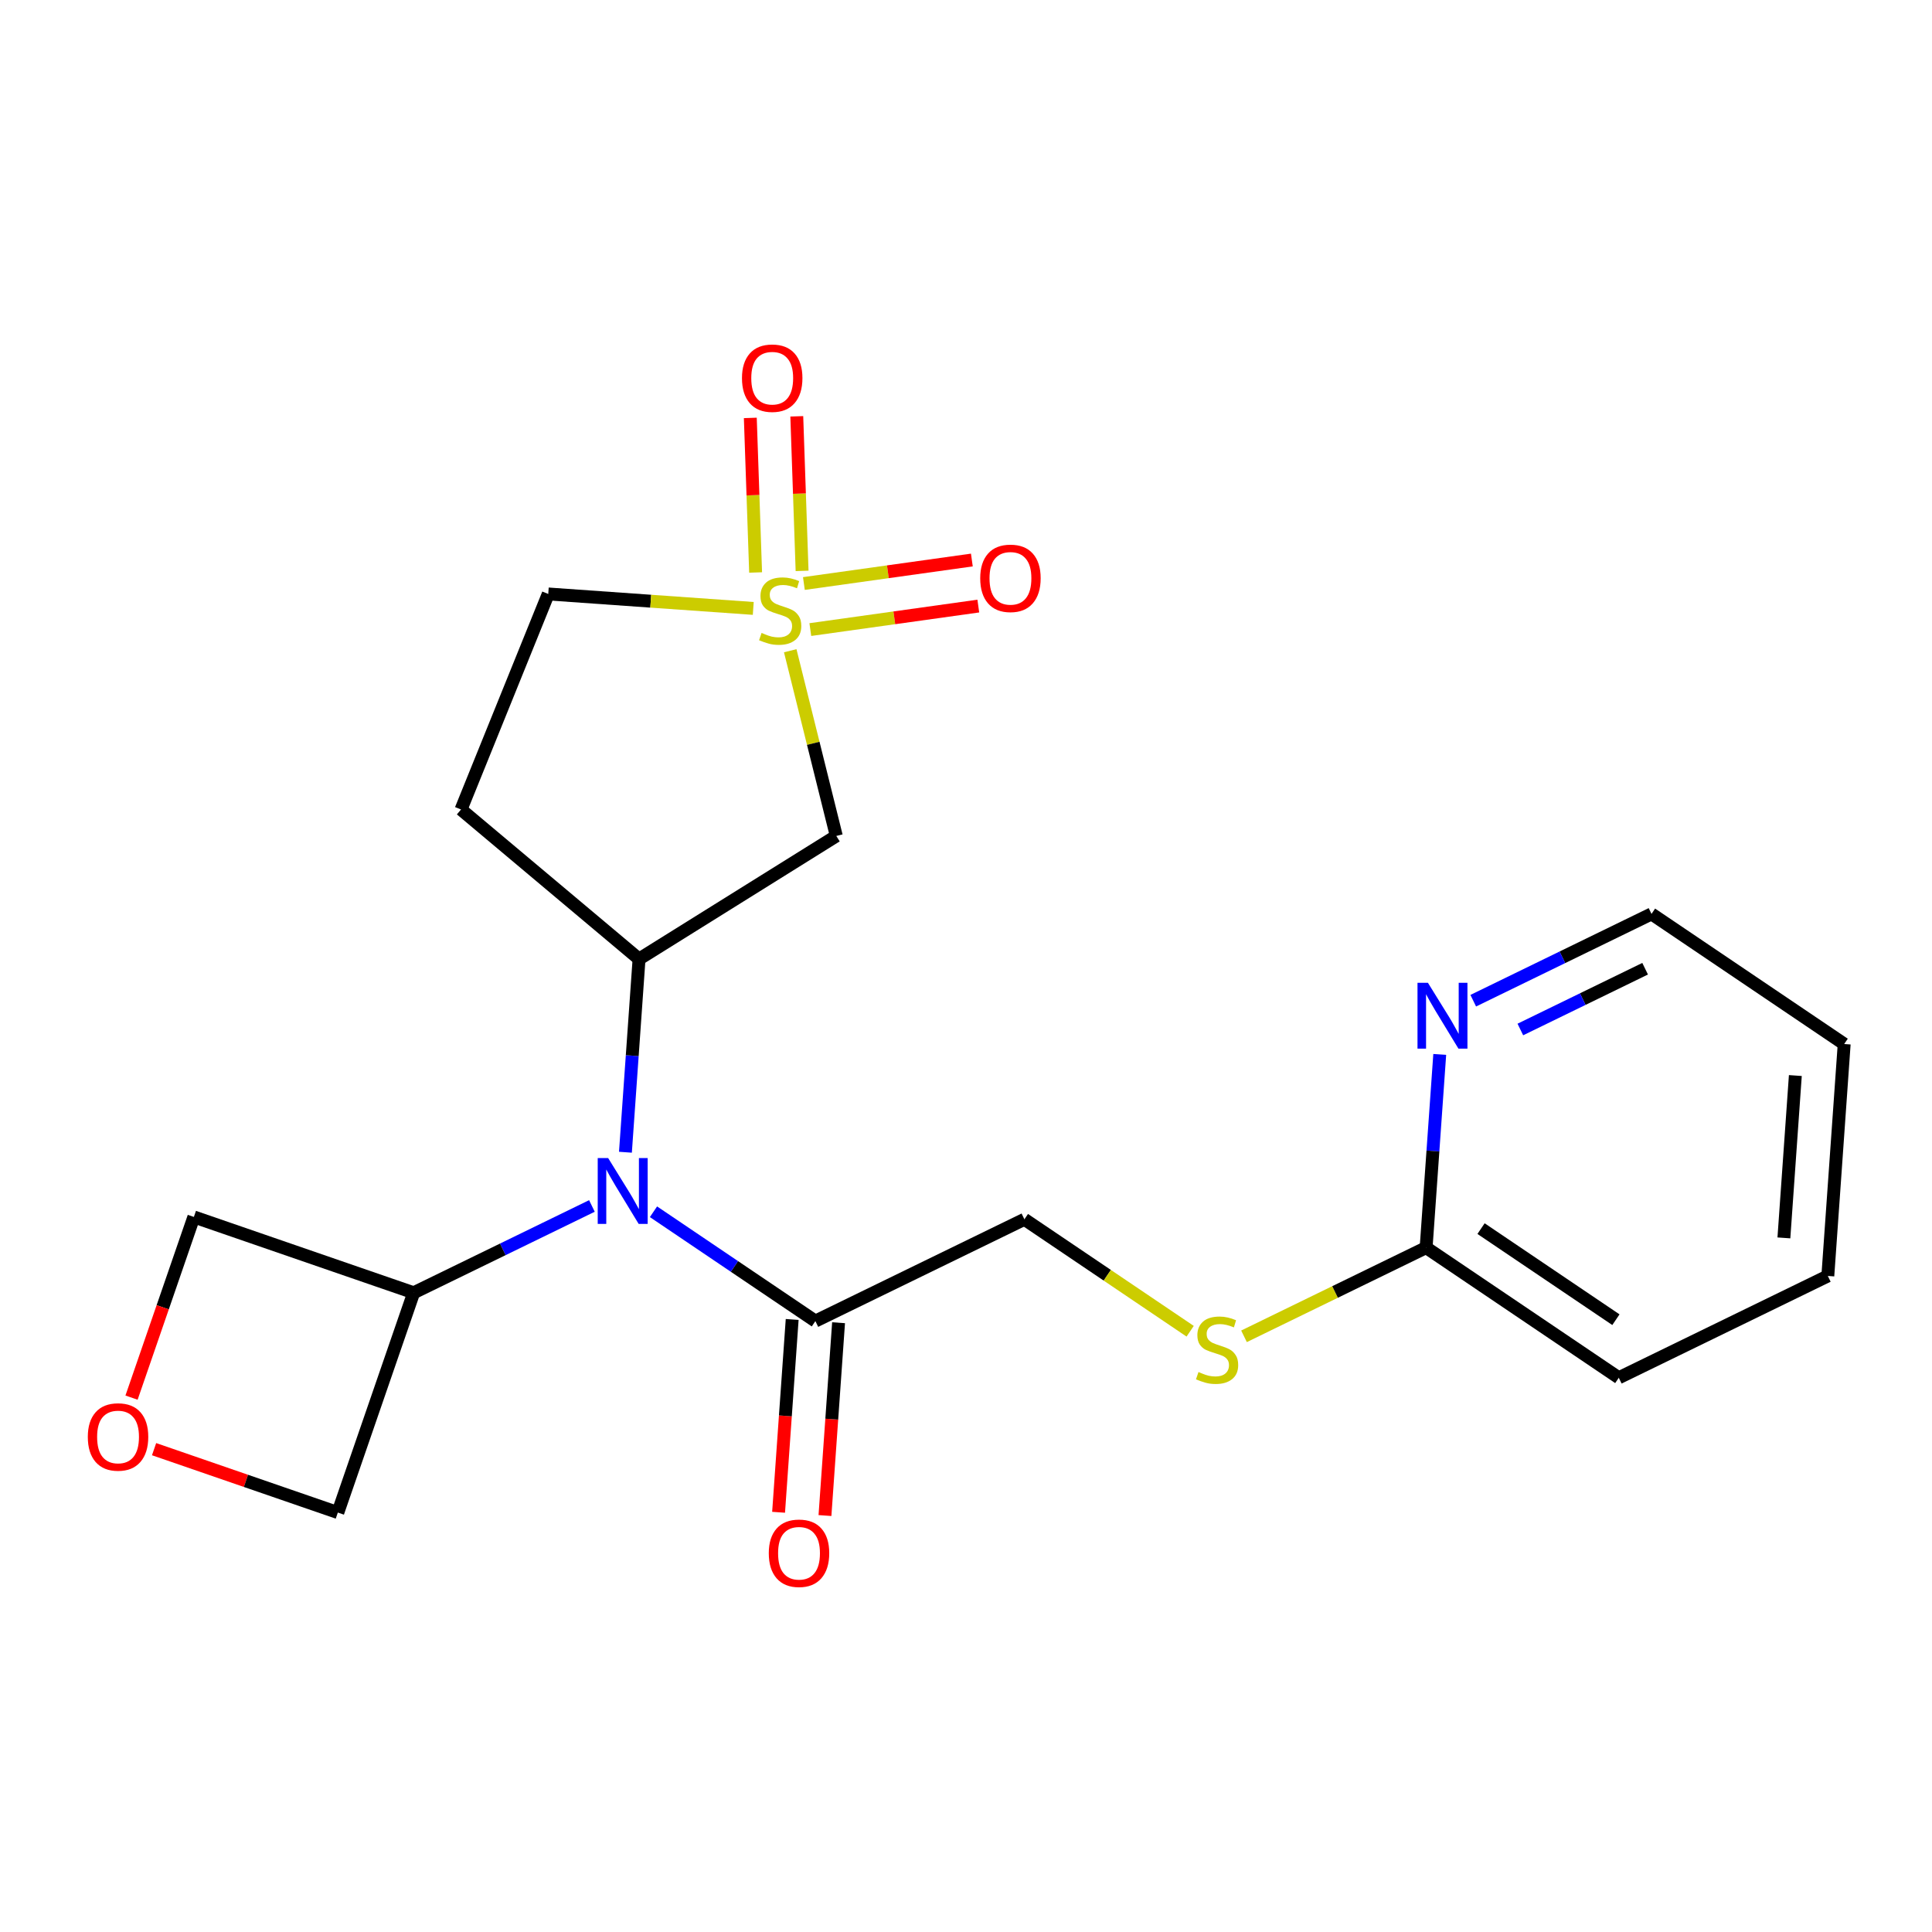 <?xml version='1.0' encoding='iso-8859-1'?>
<svg version='1.1' baseProfile='full'
              xmlns='http://www.w3.org/2000/svg'
                      xmlns:rdkit='http://www.rdkit.org/xml'
                      xmlns:xlink='http://www.w3.org/1999/xlink'
                  xml:space='preserve'
width='300px' height='300px' viewBox='0 0 300 300'>
<!-- END OF HEADER -->
<rect style='opacity:1.0;fill:#FFFFFF;stroke:none' width='300' height='300' x='0' y='0'> </rect>
<rect style='opacity:1.0;fill:#FFFFFF;stroke:none' width='300' height='300' x='0' y='0'> </rect>
<path class='bond-0 atom-0 atom-1' d='M 128.1,235.334 L 129.156,220.364' style='fill:none;fill-rule:evenodd;stroke:#FF0000;stroke-width:2.0px;stroke-linecap:butt;stroke-linejoin:miter;stroke-opacity:1' />
<path class='bond-0 atom-0 atom-1' d='M 129.156,220.364 L 130.212,205.393' style='fill:none;fill-rule:evenodd;stroke:#000000;stroke-width:2.0px;stroke-linecap:butt;stroke-linejoin:miter;stroke-opacity:1' />
<path class='bond-0 atom-0 atom-1' d='M 120.898,234.826 L 121.953,219.856' style='fill:none;fill-rule:evenodd;stroke:#FF0000;stroke-width:2.0px;stroke-linecap:butt;stroke-linejoin:miter;stroke-opacity:1' />
<path class='bond-0 atom-0 atom-1' d='M 121.953,219.856 L 123.009,204.885' style='fill:none;fill-rule:evenodd;stroke:#000000;stroke-width:2.0px;stroke-linecap:butt;stroke-linejoin:miter;stroke-opacity:1' />
<path class='bond-1 atom-1 atom-2' d='M 126.611,205.139 L 159.069,189.332' style='fill:none;fill-rule:evenodd;stroke:#000000;stroke-width:2.0px;stroke-linecap:butt;stroke-linejoin:miter;stroke-opacity:1' />
<path class='bond-9 atom-1 atom-10' d='M 126.611,205.139 L 114.041,196.65' style='fill:none;fill-rule:evenodd;stroke:#000000;stroke-width:2.0px;stroke-linecap:butt;stroke-linejoin:miter;stroke-opacity:1' />
<path class='bond-9 atom-1 atom-10' d='M 114.041,196.65 L 101.472,188.161' style='fill:none;fill-rule:evenodd;stroke:#0000FF;stroke-width:2.0px;stroke-linecap:butt;stroke-linejoin:miter;stroke-opacity:1' />
<path class='bond-2 atom-2 atom-3' d='M 159.069,189.332 L 171.938,198.023' style='fill:none;fill-rule:evenodd;stroke:#000000;stroke-width:2.0px;stroke-linecap:butt;stroke-linejoin:miter;stroke-opacity:1' />
<path class='bond-2 atom-2 atom-3' d='M 171.938,198.023 L 184.807,206.715' style='fill:none;fill-rule:evenodd;stroke:#CCCC00;stroke-width:2.0px;stroke-linecap:butt;stroke-linejoin:miter;stroke-opacity:1' />
<path class='bond-3 atom-3 atom-4' d='M 193.169,207.502 L 207.308,200.616' style='fill:none;fill-rule:evenodd;stroke:#CCCC00;stroke-width:2.0px;stroke-linecap:butt;stroke-linejoin:miter;stroke-opacity:1' />
<path class='bond-3 atom-3 atom-4' d='M 207.308,200.616 L 221.447,193.731' style='fill:none;fill-rule:evenodd;stroke:#000000;stroke-width:2.0px;stroke-linecap:butt;stroke-linejoin:miter;stroke-opacity:1' />
<path class='bond-4 atom-4 atom-5' d='M 221.447,193.731 L 251.365,213.937' style='fill:none;fill-rule:evenodd;stroke:#000000;stroke-width:2.0px;stroke-linecap:butt;stroke-linejoin:miter;stroke-opacity:1' />
<path class='bond-4 atom-4 atom-5' d='M 229.976,190.778 L 250.919,204.922' style='fill:none;fill-rule:evenodd;stroke:#000000;stroke-width:2.0px;stroke-linecap:butt;stroke-linejoin:miter;stroke-opacity:1' />
<path class='bond-21 atom-9 atom-4' d='M 223.562,163.732 L 222.504,178.731' style='fill:none;fill-rule:evenodd;stroke:#0000FF;stroke-width:2.0px;stroke-linecap:butt;stroke-linejoin:miter;stroke-opacity:1' />
<path class='bond-21 atom-9 atom-4' d='M 222.504,178.731 L 221.447,193.731' style='fill:none;fill-rule:evenodd;stroke:#000000;stroke-width:2.0px;stroke-linecap:butt;stroke-linejoin:miter;stroke-opacity:1' />
<path class='bond-5 atom-5 atom-6' d='M 251.365,213.937 L 283.824,198.13' style='fill:none;fill-rule:evenodd;stroke:#000000;stroke-width:2.0px;stroke-linecap:butt;stroke-linejoin:miter;stroke-opacity:1' />
<path class='bond-6 atom-6 atom-7' d='M 283.824,198.13 L 286.364,162.116' style='fill:none;fill-rule:evenodd;stroke:#000000;stroke-width:2.0px;stroke-linecap:butt;stroke-linejoin:miter;stroke-opacity:1' />
<path class='bond-6 atom-6 atom-7' d='M 277.002,192.22 L 278.78,167.01' style='fill:none;fill-rule:evenodd;stroke:#000000;stroke-width:2.0px;stroke-linecap:butt;stroke-linejoin:miter;stroke-opacity:1' />
<path class='bond-7 atom-7 atom-8' d='M 286.364,162.116 L 256.445,141.91' style='fill:none;fill-rule:evenodd;stroke:#000000;stroke-width:2.0px;stroke-linecap:butt;stroke-linejoin:miter;stroke-opacity:1' />
<path class='bond-8 atom-8 atom-9' d='M 256.445,141.91 L 242.605,148.649' style='fill:none;fill-rule:evenodd;stroke:#000000;stroke-width:2.0px;stroke-linecap:butt;stroke-linejoin:miter;stroke-opacity:1' />
<path class='bond-8 atom-8 atom-9' d='M 242.605,148.649 L 228.766,155.389' style='fill:none;fill-rule:evenodd;stroke:#0000FF;stroke-width:2.0px;stroke-linecap:butt;stroke-linejoin:miter;stroke-opacity:1' />
<path class='bond-8 atom-8 atom-9' d='M 255.454,150.423 L 245.767,155.141' style='fill:none;fill-rule:evenodd;stroke:#000000;stroke-width:2.0px;stroke-linecap:butt;stroke-linejoin:miter;stroke-opacity:1' />
<path class='bond-8 atom-8 atom-9' d='M 245.767,155.141 L 236.079,159.859' style='fill:none;fill-rule:evenodd;stroke:#0000FF;stroke-width:2.0px;stroke-linecap:butt;stroke-linejoin:miter;stroke-opacity:1' />
<path class='bond-10 atom-10 atom-11' d='M 91.912,187.261 L 78.072,194.001' style='fill:none;fill-rule:evenodd;stroke:#0000FF;stroke-width:2.0px;stroke-linecap:butt;stroke-linejoin:miter;stroke-opacity:1' />
<path class='bond-10 atom-10 atom-11' d='M 78.072,194.001 L 64.233,200.741' style='fill:none;fill-rule:evenodd;stroke:#000000;stroke-width:2.0px;stroke-linecap:butt;stroke-linejoin:miter;stroke-opacity:1' />
<path class='bond-14 atom-10 atom-15' d='M 97.116,178.918 L 98.174,163.919' style='fill:none;fill-rule:evenodd;stroke:#0000FF;stroke-width:2.0px;stroke-linecap:butt;stroke-linejoin:miter;stroke-opacity:1' />
<path class='bond-14 atom-10 atom-15' d='M 98.174,163.919 L 99.231,148.919' style='fill:none;fill-rule:evenodd;stroke:#000000;stroke-width:2.0px;stroke-linecap:butt;stroke-linejoin:miter;stroke-opacity:1' />
<path class='bond-11 atom-11 atom-12' d='M 64.233,200.741 L 30.104,188.966' style='fill:none;fill-rule:evenodd;stroke:#000000;stroke-width:2.0px;stroke-linecap:butt;stroke-linejoin:miter;stroke-opacity:1' />
<path class='bond-22 atom-14 atom-11' d='M 52.459,234.87 L 64.233,200.741' style='fill:none;fill-rule:evenodd;stroke:#000000;stroke-width:2.0px;stroke-linecap:butt;stroke-linejoin:miter;stroke-opacity:1' />
<path class='bond-12 atom-12 atom-13' d='M 30.104,188.966 L 25.264,202.995' style='fill:none;fill-rule:evenodd;stroke:#000000;stroke-width:2.0px;stroke-linecap:butt;stroke-linejoin:miter;stroke-opacity:1' />
<path class='bond-12 atom-12 atom-13' d='M 25.264,202.995 L 20.425,217.023' style='fill:none;fill-rule:evenodd;stroke:#FF0000;stroke-width:2.0px;stroke-linecap:butt;stroke-linejoin:miter;stroke-opacity:1' />
<path class='bond-13 atom-13 atom-14' d='M 23.926,225.026 L 38.192,229.948' style='fill:none;fill-rule:evenodd;stroke:#FF0000;stroke-width:2.0px;stroke-linecap:butt;stroke-linejoin:miter;stroke-opacity:1' />
<path class='bond-13 atom-13 atom-14' d='M 38.192,229.948 L 52.459,234.87' style='fill:none;fill-rule:evenodd;stroke:#000000;stroke-width:2.0px;stroke-linecap:butt;stroke-linejoin:miter;stroke-opacity:1' />
<path class='bond-15 atom-15 atom-16' d='M 99.231,148.919 L 71.588,125.697' style='fill:none;fill-rule:evenodd;stroke:#000000;stroke-width:2.0px;stroke-linecap:butt;stroke-linejoin:miter;stroke-opacity:1' />
<path class='bond-23 atom-21 atom-15' d='M 129.86,129.806 L 99.231,148.919' style='fill:none;fill-rule:evenodd;stroke:#000000;stroke-width:2.0px;stroke-linecap:butt;stroke-linejoin:miter;stroke-opacity:1' />
<path class='bond-16 atom-16 atom-17' d='M 71.588,125.697 L 85.133,92.23' style='fill:none;fill-rule:evenodd;stroke:#000000;stroke-width:2.0px;stroke-linecap:butt;stroke-linejoin:miter;stroke-opacity:1' />
<path class='bond-17 atom-17 atom-18' d='M 85.133,92.23 L 101.049,93.353' style='fill:none;fill-rule:evenodd;stroke:#000000;stroke-width:2.0px;stroke-linecap:butt;stroke-linejoin:miter;stroke-opacity:1' />
<path class='bond-17 atom-17 atom-18' d='M 101.049,93.353 L 116.966,94.475' style='fill:none;fill-rule:evenodd;stroke:#CCCC00;stroke-width:2.0px;stroke-linecap:butt;stroke-linejoin:miter;stroke-opacity:1' />
<path class='bond-18 atom-18 atom-19' d='M 124.548,88.646 L 124.136,76.646' style='fill:none;fill-rule:evenodd;stroke:#CCCC00;stroke-width:2.0px;stroke-linecap:butt;stroke-linejoin:miter;stroke-opacity:1' />
<path class='bond-18 atom-18 atom-19' d='M 124.136,76.646 L 123.724,64.646' style='fill:none;fill-rule:evenodd;stroke:#FF0000;stroke-width:2.0px;stroke-linecap:butt;stroke-linejoin:miter;stroke-opacity:1' />
<path class='bond-18 atom-18 atom-19' d='M 117.332,88.894 L 116.92,76.893' style='fill:none;fill-rule:evenodd;stroke:#CCCC00;stroke-width:2.0px;stroke-linecap:butt;stroke-linejoin:miter;stroke-opacity:1' />
<path class='bond-18 atom-18 atom-19' d='M 116.92,76.893 L 116.508,64.893' style='fill:none;fill-rule:evenodd;stroke:#FF0000;stroke-width:2.0px;stroke-linecap:butt;stroke-linejoin:miter;stroke-opacity:1' />
<path class='bond-19 atom-18 atom-20' d='M 125.827,97.76 L 138.869,95.935' style='fill:none;fill-rule:evenodd;stroke:#CCCC00;stroke-width:2.0px;stroke-linecap:butt;stroke-linejoin:miter;stroke-opacity:1' />
<path class='bond-19 atom-18 atom-20' d='M 138.869,95.935 L 151.911,94.11' style='fill:none;fill-rule:evenodd;stroke:#FF0000;stroke-width:2.0px;stroke-linecap:butt;stroke-linejoin:miter;stroke-opacity:1' />
<path class='bond-19 atom-18 atom-20' d='M 124.827,90.609 L 137.868,88.784' style='fill:none;fill-rule:evenodd;stroke:#CCCC00;stroke-width:2.0px;stroke-linecap:butt;stroke-linejoin:miter;stroke-opacity:1' />
<path class='bond-19 atom-18 atom-20' d='M 137.868,88.784 L 150.91,86.959' style='fill:none;fill-rule:evenodd;stroke:#FF0000;stroke-width:2.0px;stroke-linecap:butt;stroke-linejoin:miter;stroke-opacity:1' />
<path class='bond-20 atom-18 atom-21' d='M 122.707,101.045 L 126.283,115.425' style='fill:none;fill-rule:evenodd;stroke:#CCCC00;stroke-width:2.0px;stroke-linecap:butt;stroke-linejoin:miter;stroke-opacity:1' />
<path class='bond-20 atom-18 atom-21' d='M 126.283,115.425 L 129.86,129.806' style='fill:none;fill-rule:evenodd;stroke:#000000;stroke-width:2.0px;stroke-linecap:butt;stroke-linejoin:miter;stroke-opacity:1' />
<path  class='atom-0' d='M 119.377 241.182
Q 119.377 238.727, 120.591 237.355
Q 121.804 235.983, 124.071 235.983
Q 126.338 235.983, 127.551 237.355
Q 128.764 238.727, 128.764 241.182
Q 128.764 243.666, 127.537 245.081
Q 126.309 246.482, 124.071 246.482
Q 121.818 246.482, 120.591 245.081
Q 119.377 243.68, 119.377 241.182
M 124.071 245.326
Q 125.631 245.326, 126.468 244.287
Q 127.32 243.232, 127.32 241.182
Q 127.32 239.175, 126.468 238.164
Q 125.631 237.138, 124.071 237.138
Q 122.511 237.138, 121.659 238.149
Q 120.822 239.16, 120.822 241.182
Q 120.822 243.247, 121.659 244.287
Q 122.511 245.326, 124.071 245.326
' fill='#FF0000'/>
<path  class='atom-3' d='M 186.1 213.047
Q 186.215 213.091, 186.692 213.293
Q 187.168 213.495, 187.688 213.625
Q 188.223 213.741, 188.742 213.741
Q 189.71 213.741, 190.273 213.278
Q 190.836 212.802, 190.836 211.979
Q 190.836 211.415, 190.548 211.069
Q 190.273 210.722, 189.84 210.535
Q 189.407 210.347, 188.685 210.13
Q 187.775 209.856, 187.226 209.596
Q 186.692 209.336, 186.302 208.787
Q 185.926 208.238, 185.926 207.314
Q 185.926 206.029, 186.793 205.235
Q 187.674 204.44, 189.407 204.44
Q 190.591 204.44, 191.934 205.004
L 191.602 206.116
Q 190.374 205.61, 189.45 205.61
Q 188.454 205.61, 187.905 206.029
Q 187.356 206.433, 187.371 207.141
Q 187.371 207.69, 187.645 208.022
Q 187.934 208.354, 188.338 208.542
Q 188.757 208.729, 189.45 208.946
Q 190.374 209.235, 190.923 209.524
Q 191.472 209.813, 191.862 210.405
Q 192.266 210.982, 192.266 211.979
Q 192.266 213.394, 191.313 214.159
Q 190.374 214.91, 188.8 214.91
Q 187.89 214.91, 187.197 214.708
Q 186.519 214.52, 185.71 214.188
L 186.1 213.047
' fill='#CCCC00'/>
<path  class='atom-9' d='M 221.726 152.605
L 225.077 158.02
Q 225.409 158.555, 225.943 159.522
Q 226.477 160.49, 226.506 160.548
L 226.506 152.605
L 227.864 152.605
L 227.864 162.829
L 226.463 162.829
L 222.867 156.908
Q 222.448 156.215, 222.001 155.421
Q 221.567 154.627, 221.437 154.381
L 221.437 162.829
L 220.109 162.829
L 220.109 152.605
L 221.726 152.605
' fill='#0000FF'/>
<path  class='atom-10' d='M 94.432 179.821
L 97.782 185.236
Q 98.114 185.771, 98.648 186.738
Q 99.183 187.706, 99.212 187.764
L 99.212 179.821
L 100.569 179.821
L 100.569 190.045
L 99.168 190.045
L 95.572 184.124
Q 95.154 183.431, 94.706 182.637
Q 94.273 181.843, 94.143 181.597
L 94.143 190.045
L 92.814 190.045
L 92.814 179.821
L 94.432 179.821
' fill='#0000FF'/>
<path  class='atom-13' d='M 13.636 223.124
Q 13.636 220.669, 14.849 219.298
Q 16.062 217.926, 18.33 217.926
Q 20.597 217.926, 21.81 219.298
Q 23.023 220.669, 23.023 223.124
Q 23.023 225.608, 21.796 227.024
Q 20.568 228.424, 18.33 228.424
Q 16.077 228.424, 14.849 227.024
Q 13.636 225.623, 13.636 223.124
M 18.33 227.269
Q 19.889 227.269, 20.727 226.229
Q 21.579 225.175, 21.579 223.124
Q 21.579 221.117, 20.727 220.106
Q 19.889 219.081, 18.33 219.081
Q 16.77 219.081, 15.918 220.092
Q 15.081 221.103, 15.081 223.124
Q 15.081 225.19, 15.918 226.229
Q 16.77 227.269, 18.33 227.269
' fill='#FF0000'/>
<path  class='atom-18' d='M 118.258 98.279
Q 118.374 98.323, 118.85 98.525
Q 119.327 98.727, 119.847 98.857
Q 120.381 98.972, 120.901 98.972
Q 121.868 98.972, 122.432 98.51
Q 122.995 98.034, 122.995 97.211
Q 122.995 96.647, 122.706 96.301
Q 122.432 95.954, 121.998 95.766
Q 121.565 95.579, 120.843 95.362
Q 119.933 95.088, 119.384 94.828
Q 118.85 94.568, 118.46 94.019
Q 118.085 93.47, 118.085 92.546
Q 118.085 91.261, 118.951 90.466
Q 119.832 89.672, 121.565 89.672
Q 122.749 89.672, 124.092 90.236
L 123.76 91.347
Q 122.533 90.842, 121.608 90.842
Q 120.612 90.842, 120.063 91.261
Q 119.514 91.665, 119.529 92.373
Q 119.529 92.921, 119.803 93.254
Q 120.092 93.586, 120.496 93.774
Q 120.915 93.961, 121.608 94.178
Q 122.533 94.467, 123.081 94.756
Q 123.63 95.044, 124.02 95.636
Q 124.424 96.214, 124.424 97.211
Q 124.424 98.626, 123.471 99.391
Q 122.533 100.142, 120.959 100.142
Q 120.049 100.142, 119.356 99.94
Q 118.677 99.752, 117.868 99.42
L 118.258 98.279
' fill='#CCCC00'/>
<path  class='atom-19' d='M 115.214 58.717
Q 115.214 56.262, 116.427 54.89
Q 117.64 53.518, 119.908 53.518
Q 122.175 53.518, 123.388 54.89
Q 124.601 56.262, 124.601 58.717
Q 124.601 61.201, 123.373 62.616
Q 122.146 64.017, 119.908 64.017
Q 117.655 64.017, 116.427 62.616
Q 115.214 61.215, 115.214 58.717
M 119.908 62.862
Q 121.467 62.862, 122.305 61.822
Q 123.157 60.768, 123.157 58.717
Q 123.157 56.71, 122.305 55.699
Q 121.467 54.673, 119.908 54.673
Q 118.348 54.673, 117.496 55.684
Q 116.658 56.695, 116.658 58.717
Q 116.658 60.782, 117.496 61.822
Q 118.348 62.862, 119.908 62.862
' fill='#FF0000'/>
<path  class='atom-20' d='M 152.208 89.795
Q 152.208 87.34, 153.421 85.969
Q 154.634 84.597, 156.901 84.597
Q 159.168 84.597, 160.381 85.969
Q 161.594 87.34, 161.594 89.795
Q 161.594 92.279, 160.367 93.695
Q 159.139 95.095, 156.901 95.095
Q 154.648 95.095, 153.421 93.695
Q 152.208 92.294, 152.208 89.795
M 156.901 93.94
Q 158.461 93.94, 159.298 92.9
Q 160.15 91.846, 160.15 89.795
Q 160.15 87.788, 159.298 86.777
Q 158.461 85.752, 156.901 85.752
Q 155.341 85.752, 154.489 86.763
Q 153.652 87.774, 153.652 89.795
Q 153.652 91.861, 154.489 92.9
Q 155.341 93.94, 156.901 93.94
' fill='#FF0000'/>
</svg>
